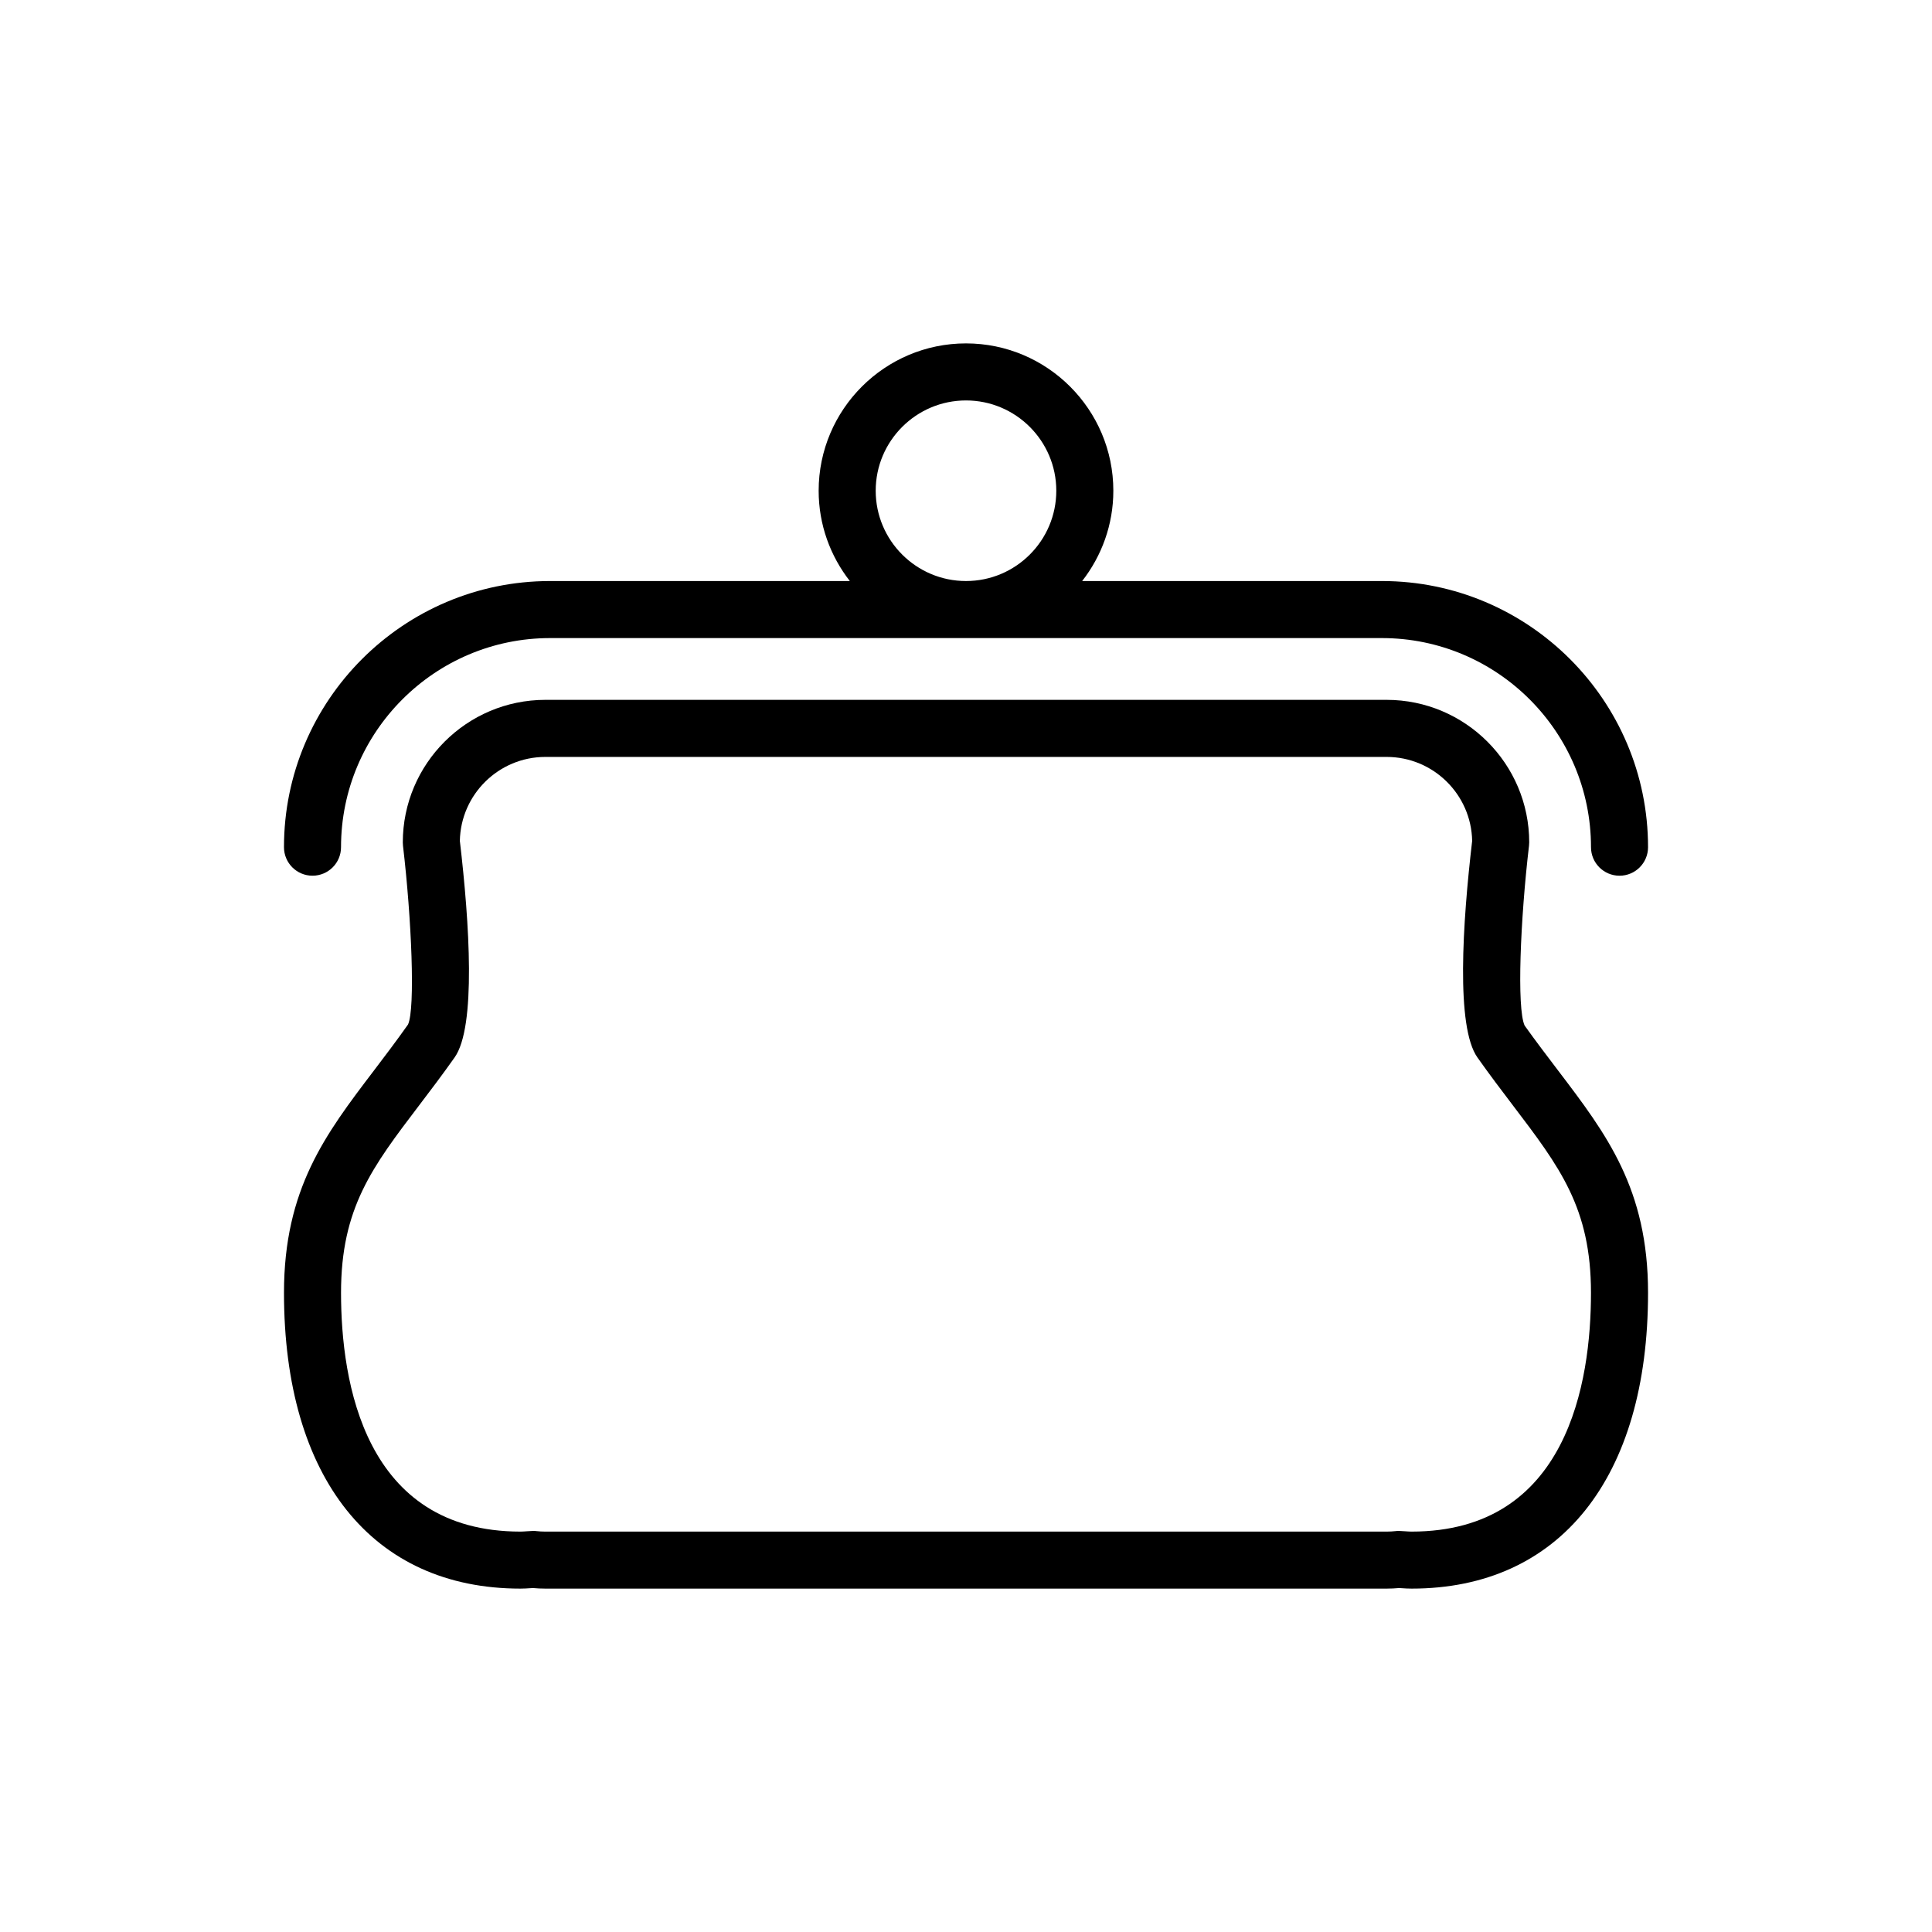 <?xml version="1.0" encoding="UTF-8"?>
<!-- Uploaded to: ICON Repo, www.svgrepo.com, Generator: ICON Repo Mixer Tools -->
<svg fill="#000000" width="800px" height="800px" version="1.1" viewBox="144 144 512 512" xmlns="http://www.w3.org/2000/svg">
 <g>
  <path d="m548.05 415.8c-2.133-4.578-1.125-28.34 1.152-47.66l0.055-0.887c0-20.836-16.949-37.785-37.785-37.785h-222.94c-20.836 0-37.785 16.949-37.785 37.785l0.051 0.887c2.277 19.32 3.285 43.082 1.336 47.359-3.133 4.434-6.191 8.453-9.082 12.262-12.77 16.789-23.793 31.289-23.793 58.836 0 49.098 23.422 78.402 62.664 78.402 0.922 0 1.824-0.055 2.731-0.117l0.555-0.035c1.098 0.102 2.207 0.152 3.332 0.152h222.93c1.129 0 2.231-0.055 3.332-0.152l0.551 0.035c0.906 0.066 1.809 0.117 2.731 0.117 39.238 0 62.664-29.305 62.664-78.402 0-27.547-11.023-42.047-23.789-58.836-2.898-3.809-5.953-7.828-8.906-11.961zm-29.969 134.09c-0.574 0-1.148-0.047-1.715-0.086l-1.91-0.105-0.562 0.059c-0.797 0.082-1.602 0.133-2.426 0.133h-222.93c-0.82 0-1.629-0.051-2.422-0.133l-0.562-0.059-1.914 0.105c-0.562 0.039-1.133 0.086-1.707 0.086-41.379 0-47.555-39.656-47.555-63.289 0-22.453 8.238-33.285 20.707-49.68 2.996-3.941 6.156-8.098 9.395-12.691 5.738-8.117 3.941-35.574 1.387-57.379 0.223-12.312 10.305-22.258 22.672-22.258h222.93c12.363 0 22.449 9.949 22.668 22.258-2.551 21.805-4.344 49.262 1.391 57.379 3.238 4.59 6.402 8.746 9.395 12.691 12.469 16.395 20.703 27.227 20.703 49.68 0.004 23.633-6.176 63.289-47.543 63.289z"/>
  <path d="m510.21 297.98h-79.426c5.152-6.613 8.262-14.906 8.262-23.93 0-21.527-17.516-39.047-39.047-39.047-21.527 0-39.047 17.516-39.047 39.047 0 9.023 3.102 17.316 8.262 23.93h-79.422c-38.895 0-70.535 31.641-70.535 70.535 0.004 4.176 3.383 7.555 7.559 7.555 4.18 0 7.559-3.379 7.559-7.555 0-30.555 24.863-55.418 55.418-55.418h220.42c30.555 0 55.418 24.863 55.418 55.418 0 4.176 3.387 7.559 7.559 7.559s7.559-3.379 7.559-7.559c-0.004-38.895-31.641-70.535-70.535-70.535zm-134.14-23.93c0-13.195 10.734-23.93 23.93-23.93 13.195 0 23.93 10.734 23.93 23.93s-10.734 23.93-23.93 23.93c-13.191 0-23.93-10.734-23.93-23.93z"/>
 </g>
</svg>